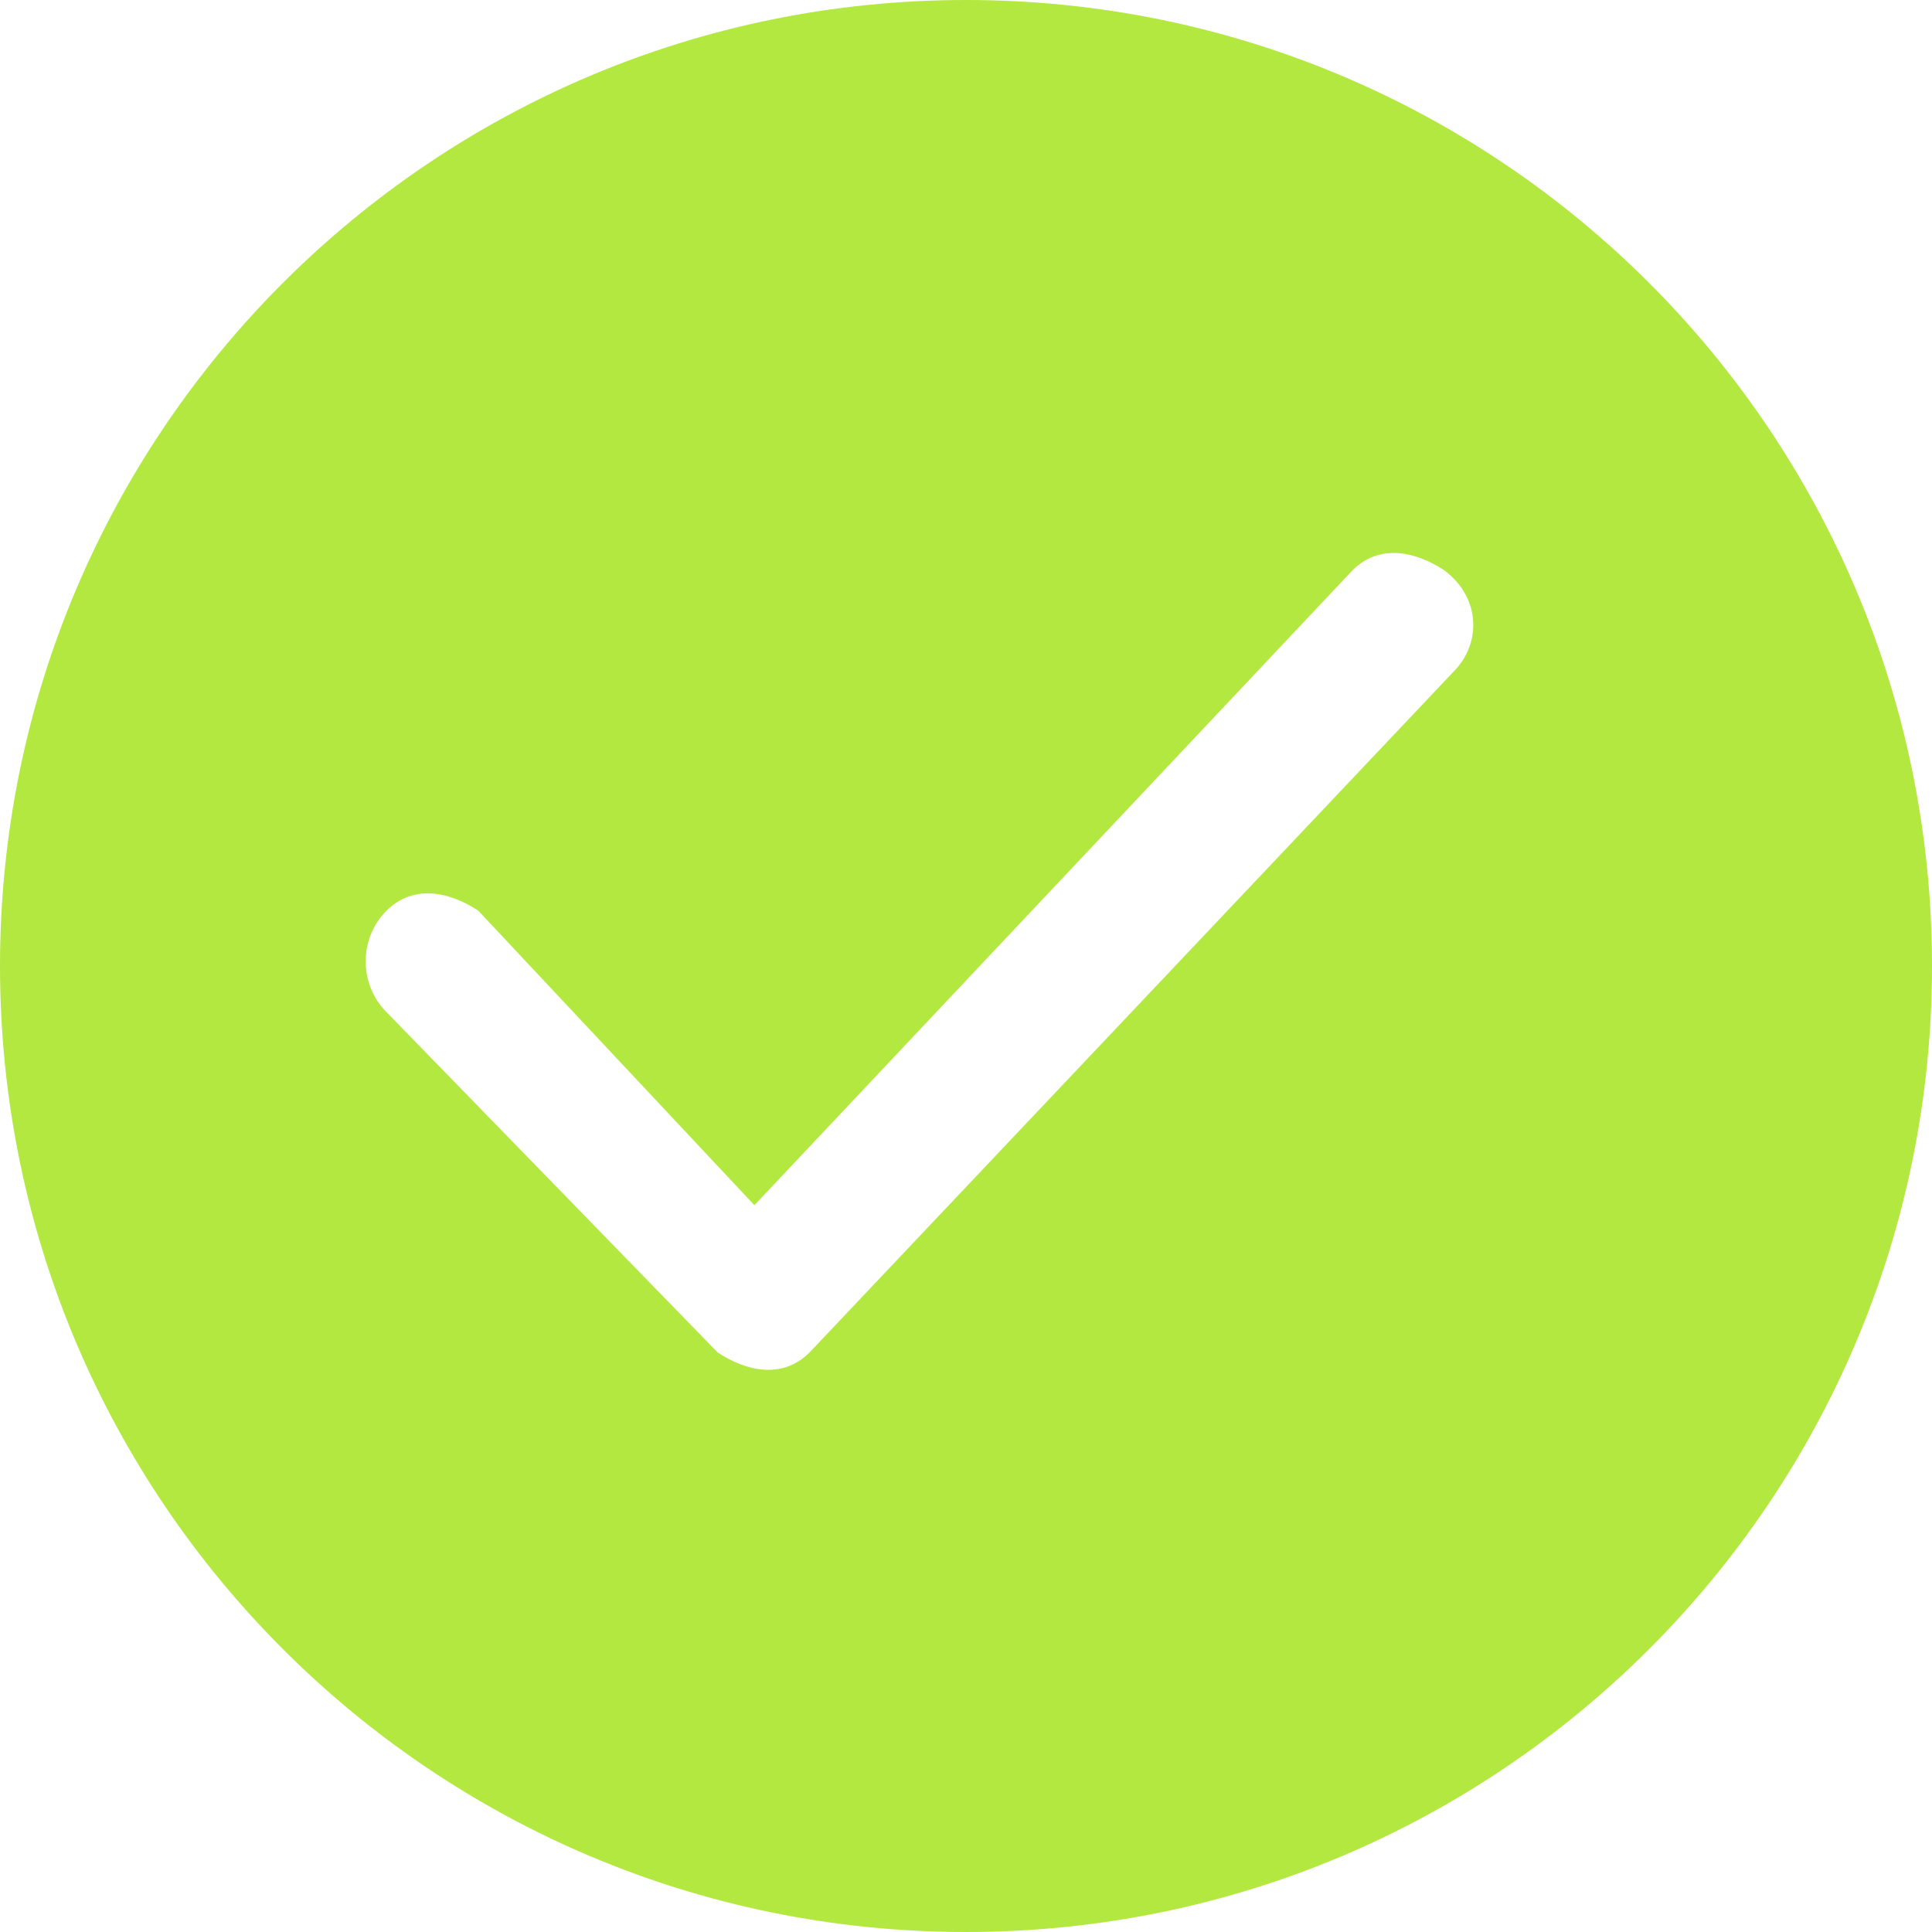 <svg version="1.1" xmlns="http://www.w3.org/2000/svg" xmlns:xlink="http://www.w3.org/1999/xlink" x="0px"
	 y="0px" viewBox="0 0 21 21" enable-background="new 0 0 21 21" xml:space="preserve">
<path fill="#b3e840" d="M10.5,0C4.7,0,0,4.7,0,10.5S4.7,21,10.5,21S21,16.3,21,10.5S16.3,0,10.5,0z M15.8,7.3l-7,7.4c0,0,0,0,0,0
	c-0.3,0.3-0.7,0.2-1,0L4.2,11c-0.3-0.3-0.3-0.8,0-1.1c0,0,0,0,0,0c0.3-0.3,0.7-0.2,1,0l3,3.2l6.5-6.9c0,0,0,0,0,0
	c0.3-0.3,0.7-0.2,1,0c0,0,0,0,0,0l0,0c0,0,0,0,0,0C16.1,6.5,16.1,7,15.8,7.3z"/>
</svg>
